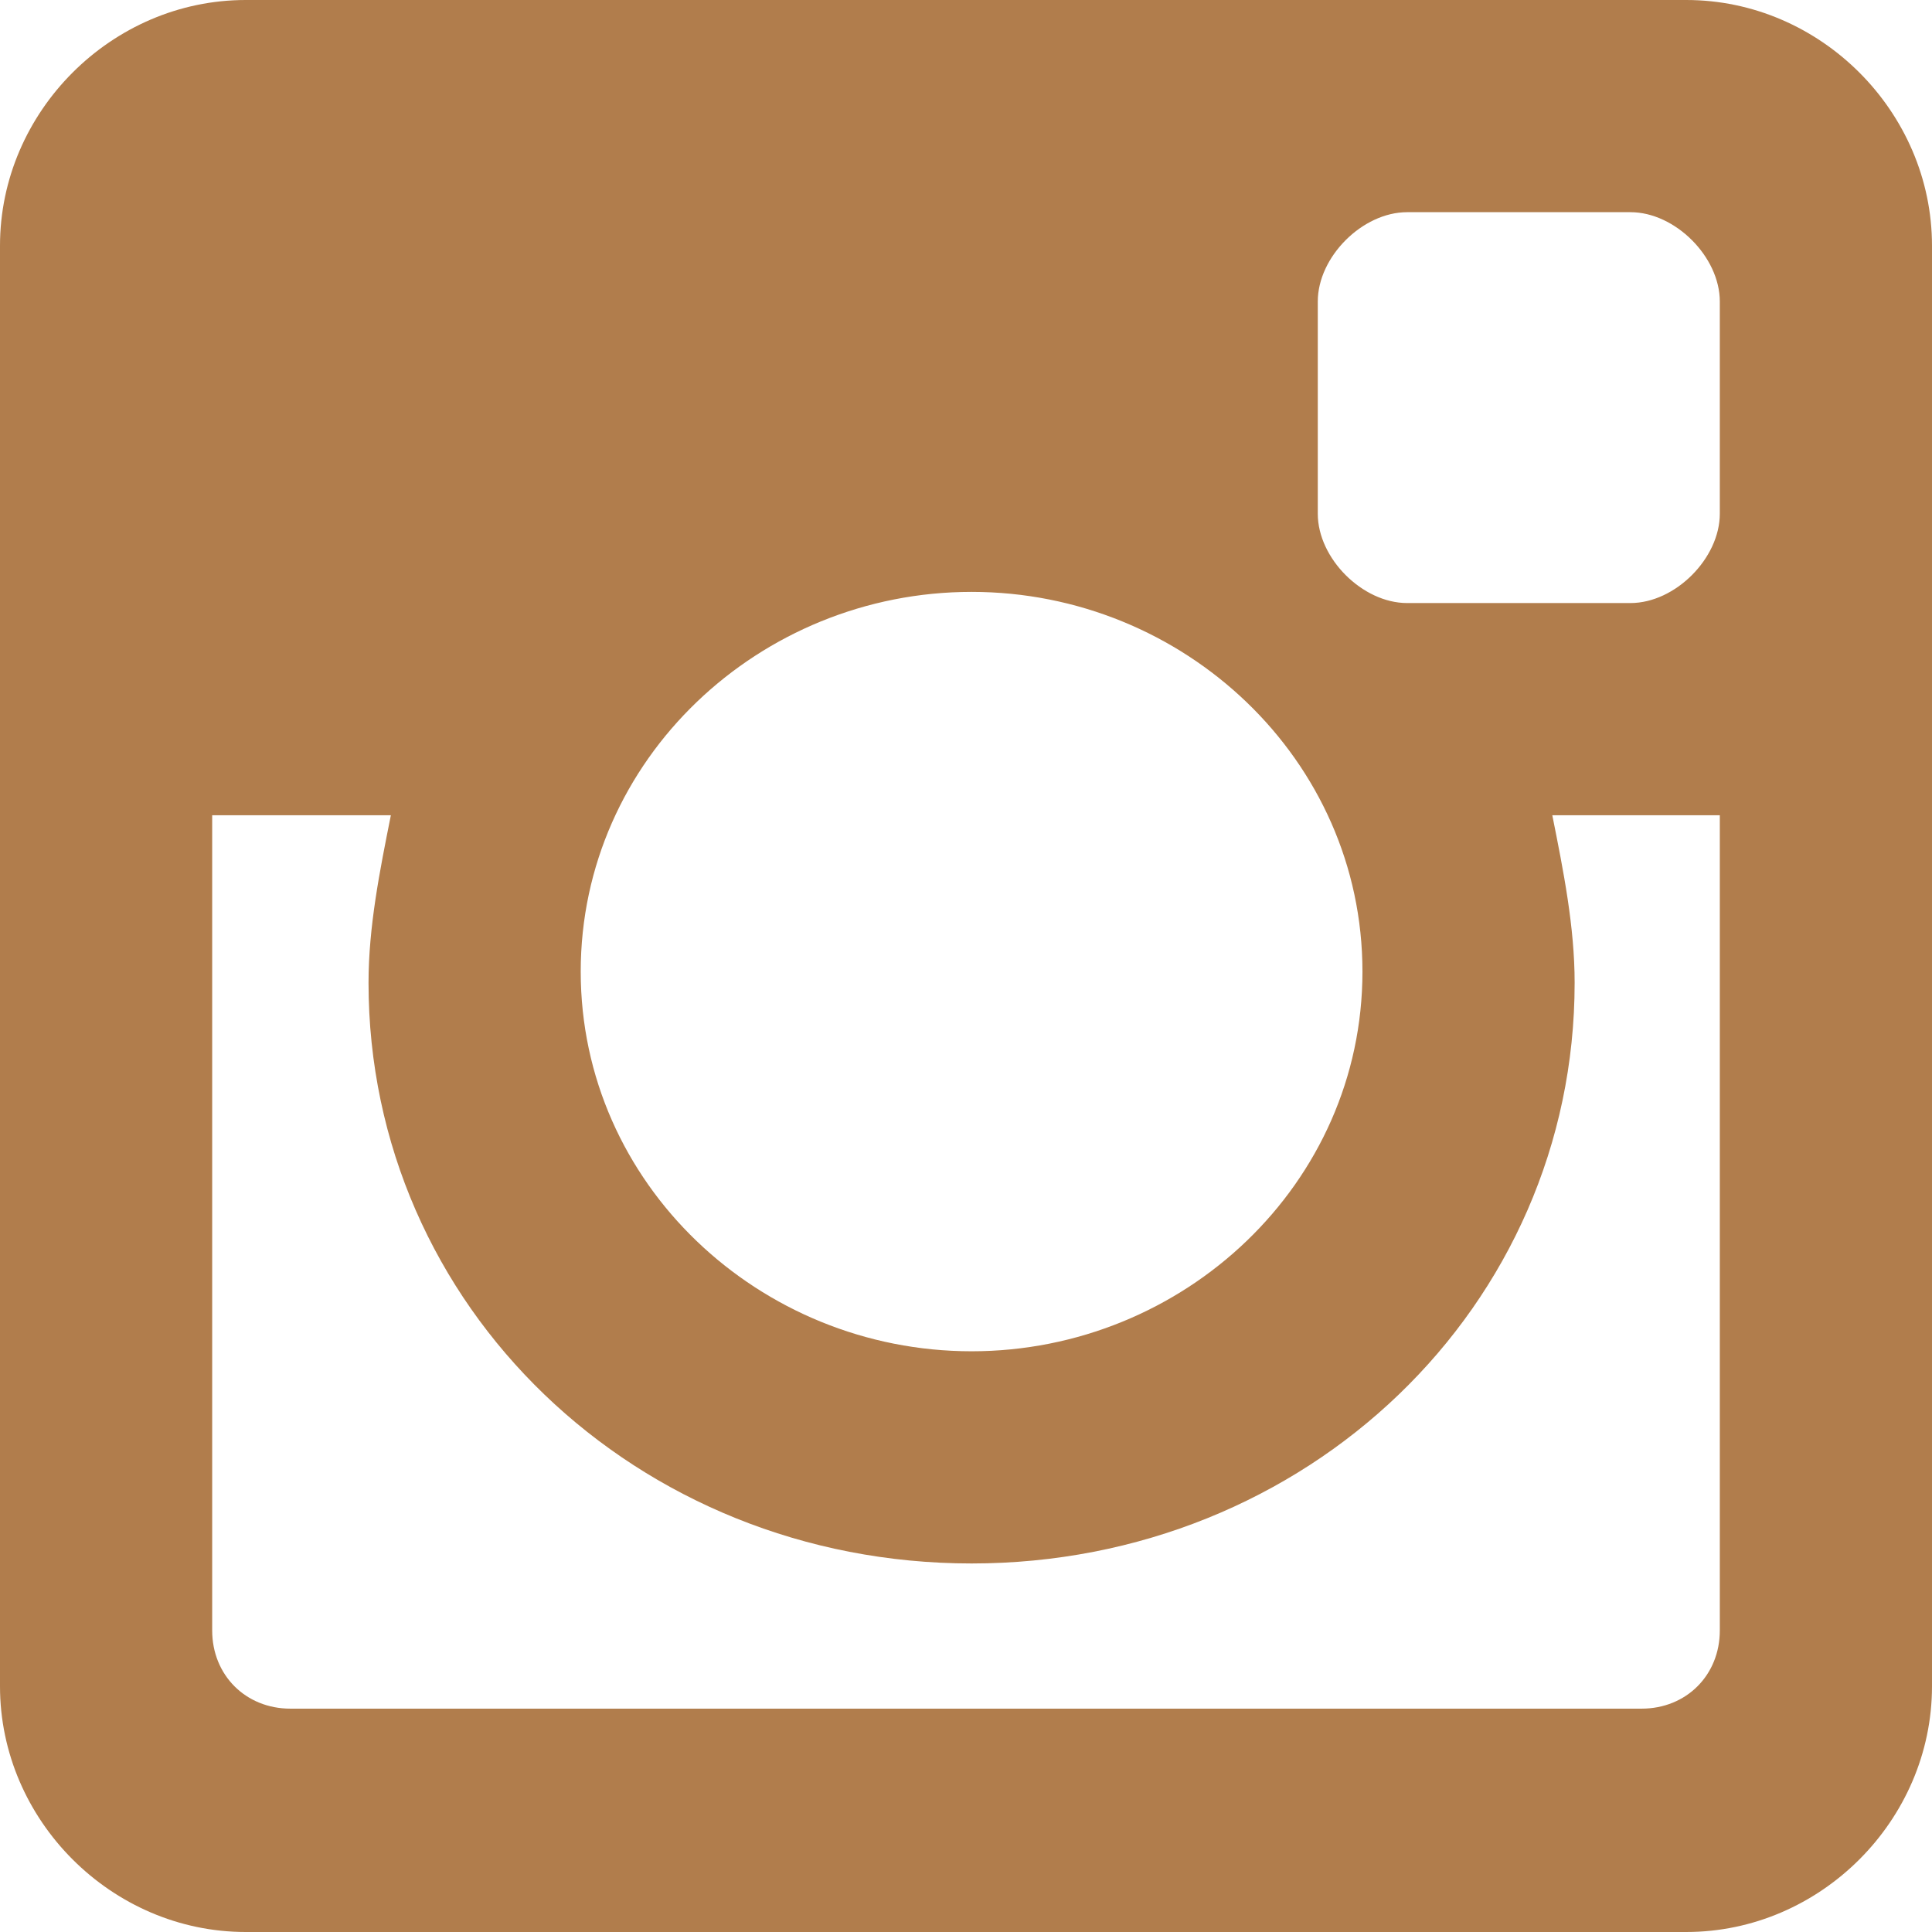 <?xml version="1.0" encoding="utf-8"?>
<!-- Generator: Adobe Illustrator 24.0.2, SVG Export Plug-In . SVG Version: 6.00 Build 0)  -->
<svg version="1.1" id="Layer_1" xmlns="http://www.w3.org/2000/svg" xmlns:xlink="http://www.w3.org/1999/xlink" x="0px" y="0px"
	 viewBox="0 0 17.3 17.3" style="enable-background:new 0 0 17.3 17.3;" xml:space="preserve">
<style type="text/css">
	.st0{fill:#B17D4C;}
</style>
<path class="st0" d="M2.2,0h12.9c1.2,0,2.2,1,2.2,2.2v12.9c0,1.2-1,2.2-2.2,2.2H2.2c-1.2,0-2.2-1-2.2-2.2V2.2C0,1,1,0,2.2,0z
	 M12.6,1.9c-0.4,0-0.8,0.4-0.8,0.8v1.9c0,0.4,0.4,0.8,0.8,0.8h2c0.4,0,0.8-0.4,0.8-0.8V2.7c0-0.4-0.4-0.8-0.8-0.8H12.6z M15.4,7.3
	h-1.5c0.1,0.5,0.2,1,0.2,1.5c0,2.9-2.4,5.2-5.4,5.2c-3,0-5.4-2.3-5.4-5.2c0-0.5,0.1-1,0.2-1.5H1.9v7.3c0,0.4,0.3,0.7,0.7,0.7h12.1
	c0.4,0,0.7-0.3,0.7-0.7V7.3z M8.7,5.3c-1.9,0-3.5,1.5-3.5,3.4c0,1.9,1.6,3.4,3.5,3.4c1.9,0,3.5-1.5,3.5-3.4
	C12.2,6.8,10.6,5.3,8.7,5.3z"/>
</svg>
